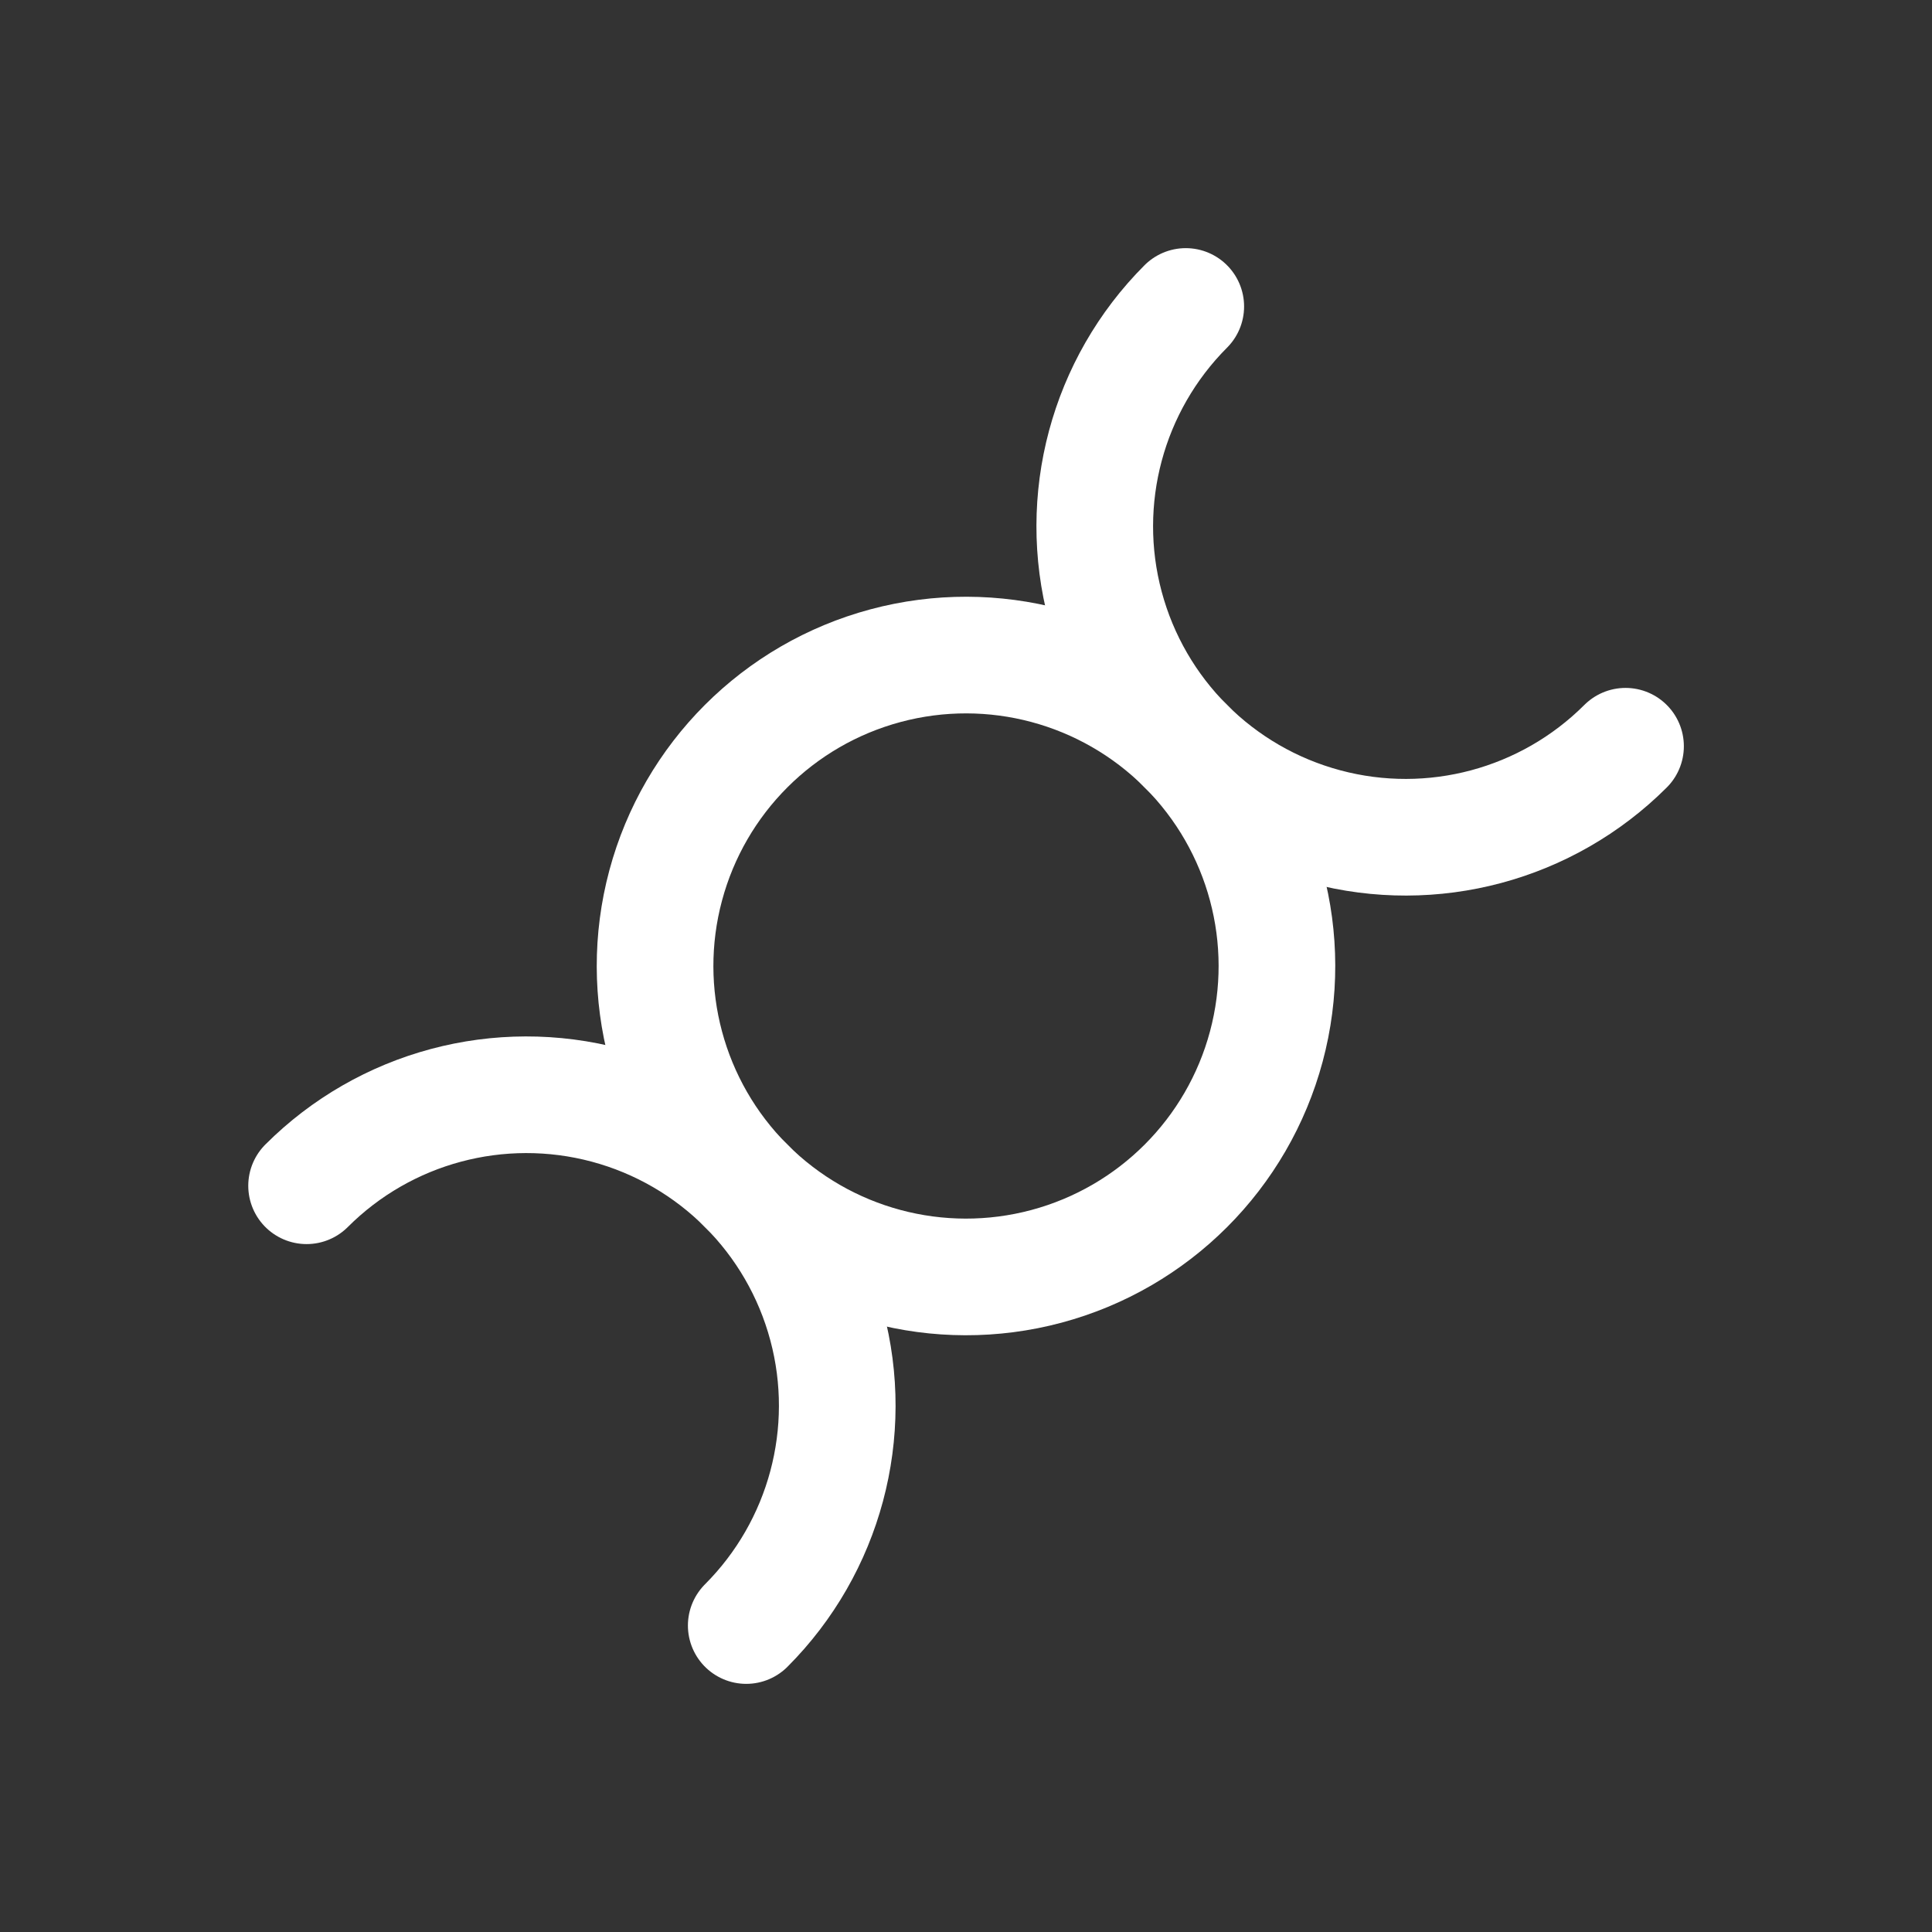 <svg width="16" height="16" viewBox="0 0 16 16" fill="none" xmlns="http://www.w3.org/2000/svg">
<rect x="0" y="0" width="16" height="16" fill="#333333" stroke="none"/>
<circle cx="8" cy="8" r="2.575" transform="rotate(-45 8 8)" stroke="white" stroke-width="0.966" stroke-linecap="round" stroke-linejoin="round"/>
<path d="M6.18 13.462C6.83 12.811 7.084 11.863 6.846 10.975C6.608 10.086 5.914 9.392 5.026 9.154C4.137 8.916 3.189 9.17 2.539 9.82" stroke="white" stroke-width="0.966" stroke-linecap="round" stroke-linejoin="round"/>
<path d="M9.82 2.538C9.17 3.189 8.916 4.137 9.154 5.025C9.392 5.914 10.086 6.608 10.975 6.846C11.863 7.084 12.811 6.83 13.462 6.18" stroke="white" stroke-width="0.966" stroke-linecap="round" stroke-linejoin="round"/>
</svg>

